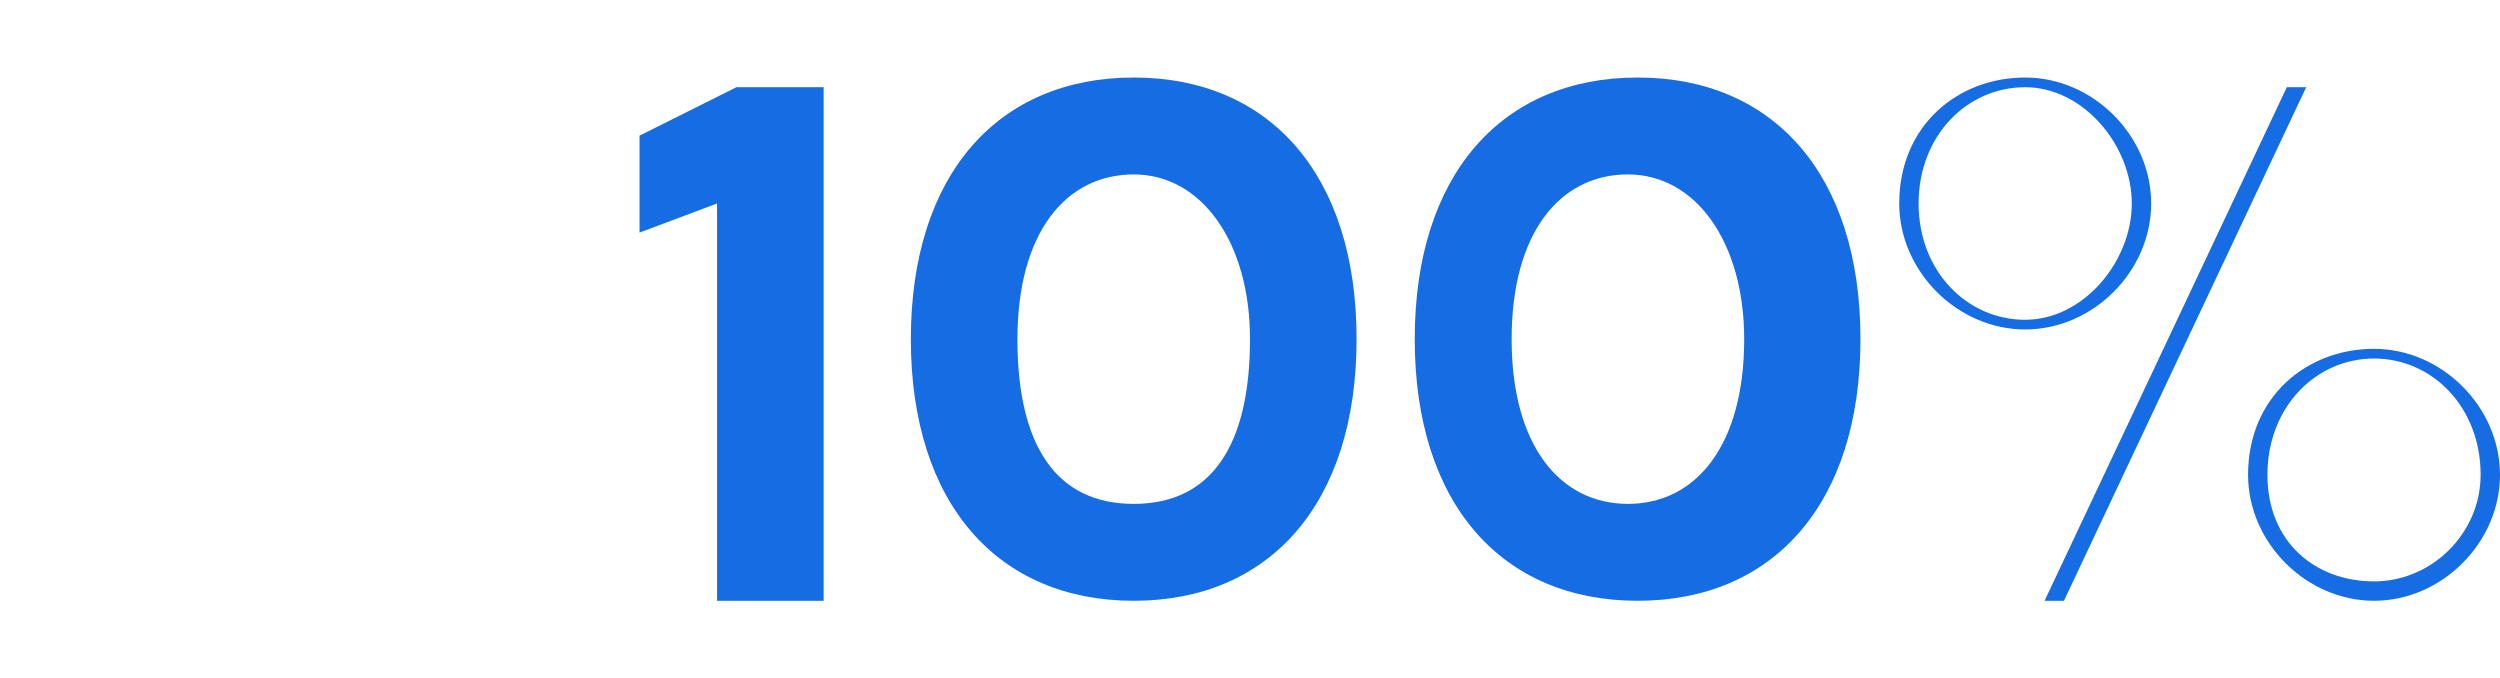 <?xml version="1.0" encoding="UTF-8"?> <!-- Generator: Adobe Illustrator 27.3.1, SVG Export Plug-In . SVG Version: 6.00 Build 0) --> <svg xmlns="http://www.w3.org/2000/svg" xmlns:xlink="http://www.w3.org/1999/xlink" id="_Слой_2" x="0px" y="0px" viewBox="0 0 25.8 7" style="enable-background:new 0 0 25.8 7;" xml:space="preserve"> <style type="text/css"> .st0{fill:#166CE2;} </style> <g id="OBJECTS"> <g> <path class="st0" d="M7.4,6.2V2.1L6.6,2.4v-1l1-0.5h0.9v5.3H7.4z"></path> <path class="st0" d="M9.4,3.5c0-1.7,0.9-2.7,2.3-2.7s2.3,1,2.3,2.7s-0.9,2.7-2.3,2.7S9.4,5.2,9.4,3.5z M12.9,3.5 c0-1-0.5-1.7-1.2-1.7s-1.2,0.6-1.2,1.7s0.4,1.7,1.2,1.7S12.9,4.6,12.9,3.5z"></path> <path class="st0" d="M14.6,3.5c0-1.7,0.9-2.7,2.3-2.7s2.3,1,2.3,2.7s-0.9,2.7-2.3,2.7S14.6,5.2,14.6,3.5z M18,3.5 c0-1-0.5-1.7-1.2-1.7s-1.2,0.6-1.2,1.7s0.5,1.7,1.2,1.7S18,4.6,18,3.5z"></path> <path class="st0" d="M19.6,2.1c0-0.8,0.6-1.3,1.3-1.3s1.3,0.6,1.3,1.3s-0.6,1.3-1.3,1.3S19.6,2.8,19.6,2.1z M22,2.1 c0-0.6-0.5-1.2-1.1-1.2s-1.1,0.5-1.1,1.2s0.5,1.2,1.1,1.2S22,2.7,22,2.1z M21.3,6.2h-0.2l2.5-5.3h0.2L21.3,6.2z M23.2,4.9 c0-0.8,0.6-1.3,1.3-1.3s1.3,0.6,1.3,1.3s-0.6,1.3-1.3,1.3S23.2,5.6,23.2,4.9z M25.6,4.9c0-0.7-0.5-1.2-1.1-1.2s-1.1,0.5-1.1,1.2 S23.9,6,24.5,6S25.6,5.5,25.6,4.9z"></path> </g> </g> </svg> 